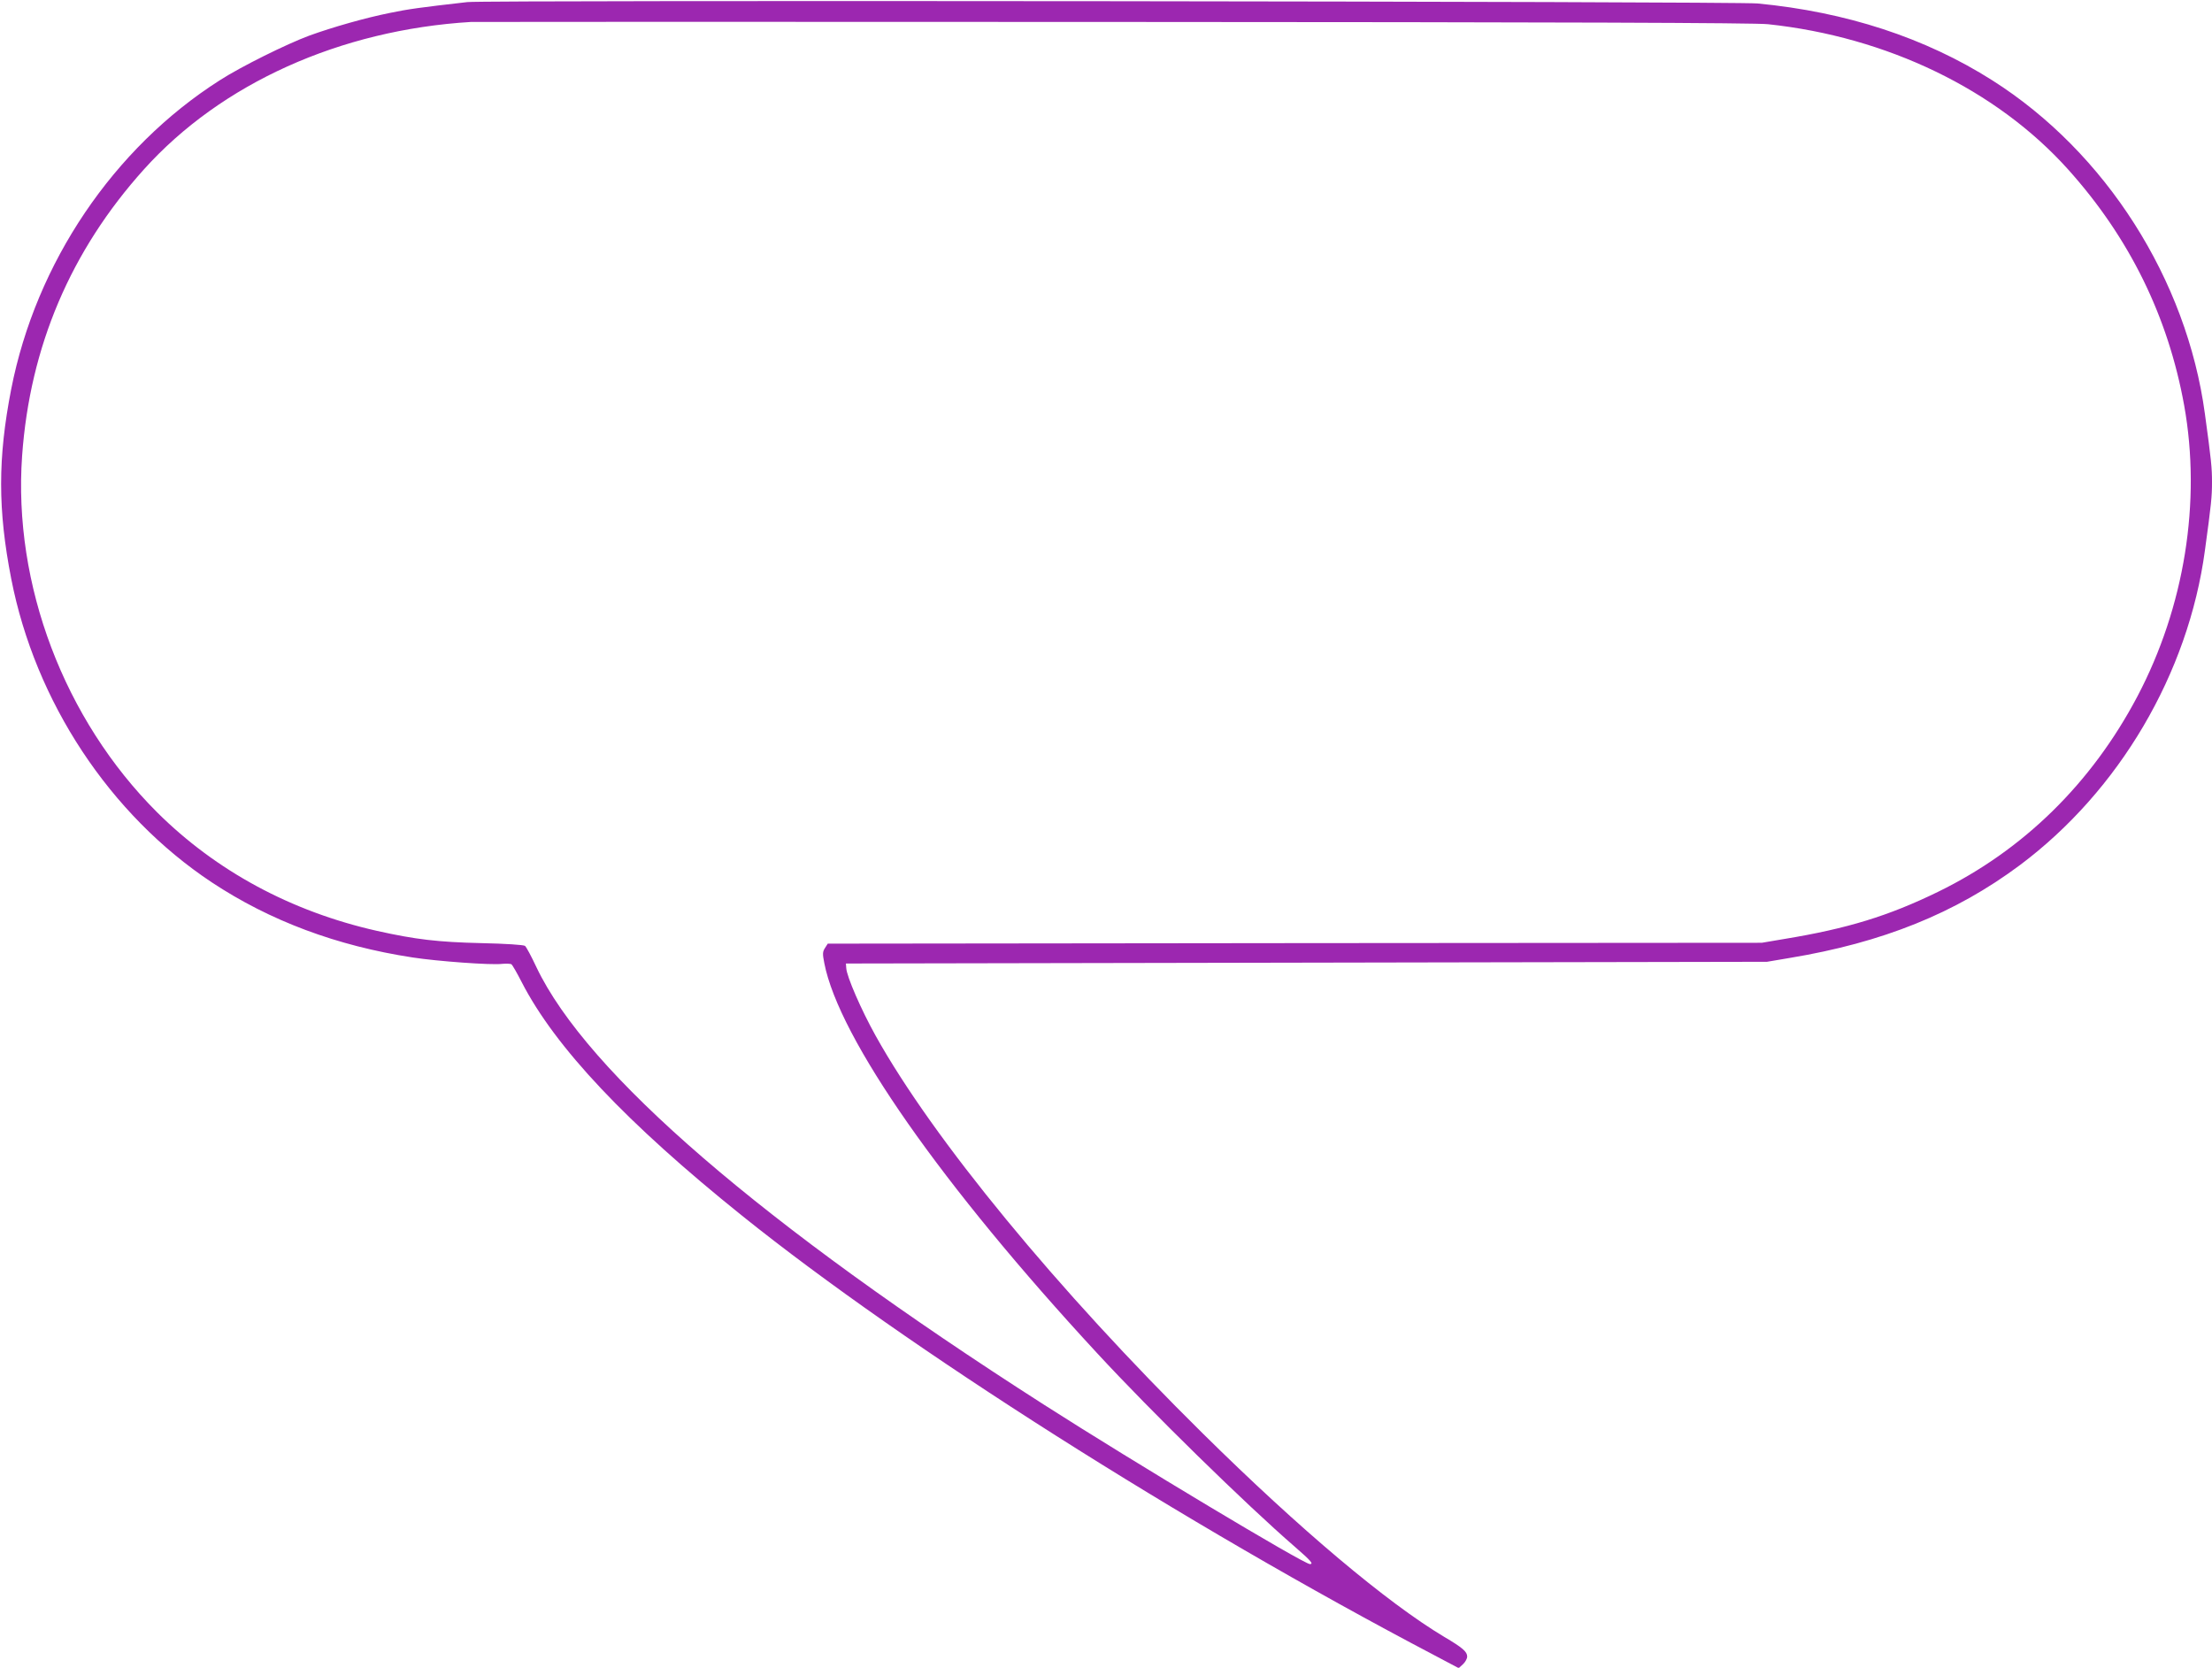 <?xml version="1.0" standalone="no"?>
<!DOCTYPE svg PUBLIC "-//W3C//DTD SVG 20010904//EN"
 "http://www.w3.org/TR/2001/REC-SVG-20010904/DTD/svg10.dtd">
<svg version="1.0" xmlns="http://www.w3.org/2000/svg"
 width="1280pt" height="965pt" viewBox="0 0 1280 965"
 preserveAspectRatio="xMidYMid meet">
<g transform="translate(0,965) scale(0.1,-0.1)"
fill="#9c27b0" stroke="none">
<path d="M2705 9638 c-273 -31 -345 -41 -450 -63 -140 -28 -330 -82 -465 -131
-132 -49 -395 -179 -519 -259 -614 -391 -1063 -1056 -1206 -1786 -78 -399 -78
-699 0 -1098 139 -712 571 -1365 1160 -1756 337 -223 724 -368 1163 -435 143
-22 455 -45 518 -37 23 2 47 1 53 -2 6 -4 33 -51 60 -104 194 -377 607 -815
1276 -1352 948 -761 2556 -1782 4008 -2544 l138 -73 25 23 c13 12 24 32 24 44
0 28 -26 51 -133 114 -331 198 -835 622 -1396 1176 -845 834 -1562 1706 -1894
2302 -84 151 -167 342 -170 391 l-2 27 2665 5 2665 5 130 22 c539 89 960 259
1333 537 575 430 975 1109 1071 1821 37 270 41 312 41 395 0 83 -4 125 -41
395 -105 778 -574 1514 -1230 1930 -389 247 -846 396 -1359 445 -130 12 -7361
20 -7465 8z m7525 -128 c690 -73 1323 -379 1737 -840 355 -395 579 -851 672
-1366 100 -557 2 -1166 -271 -1684 -265 -502 -659 -889 -1153 -1130 -287 -140
-525 -213 -890 -273 l-130 -22 -2702 -2 -2703 -3 -16 -25 c-14 -22 -15 -33 -4
-88 84 -434 680 -1285 1579 -2257 312 -338 860 -874 1144 -1120 92 -80 110
-100 87 -100 -35 0 -1015 587 -1540 923 -1630 1043 -2644 1917 -2936 2531 -29
62 -59 118 -66 123 -8 6 -111 13 -253 16 -252 6 -380 21 -604 71 -497 112
-931 347 -1272 686 -538 537 -834 1318 -781 2063 45 631 281 1186 705 1657
447 497 1135 807 1892 853 22 1 1696 1 3720 0 2620 -1 3710 -5 3785 -13z"/>
</g>
</svg>
